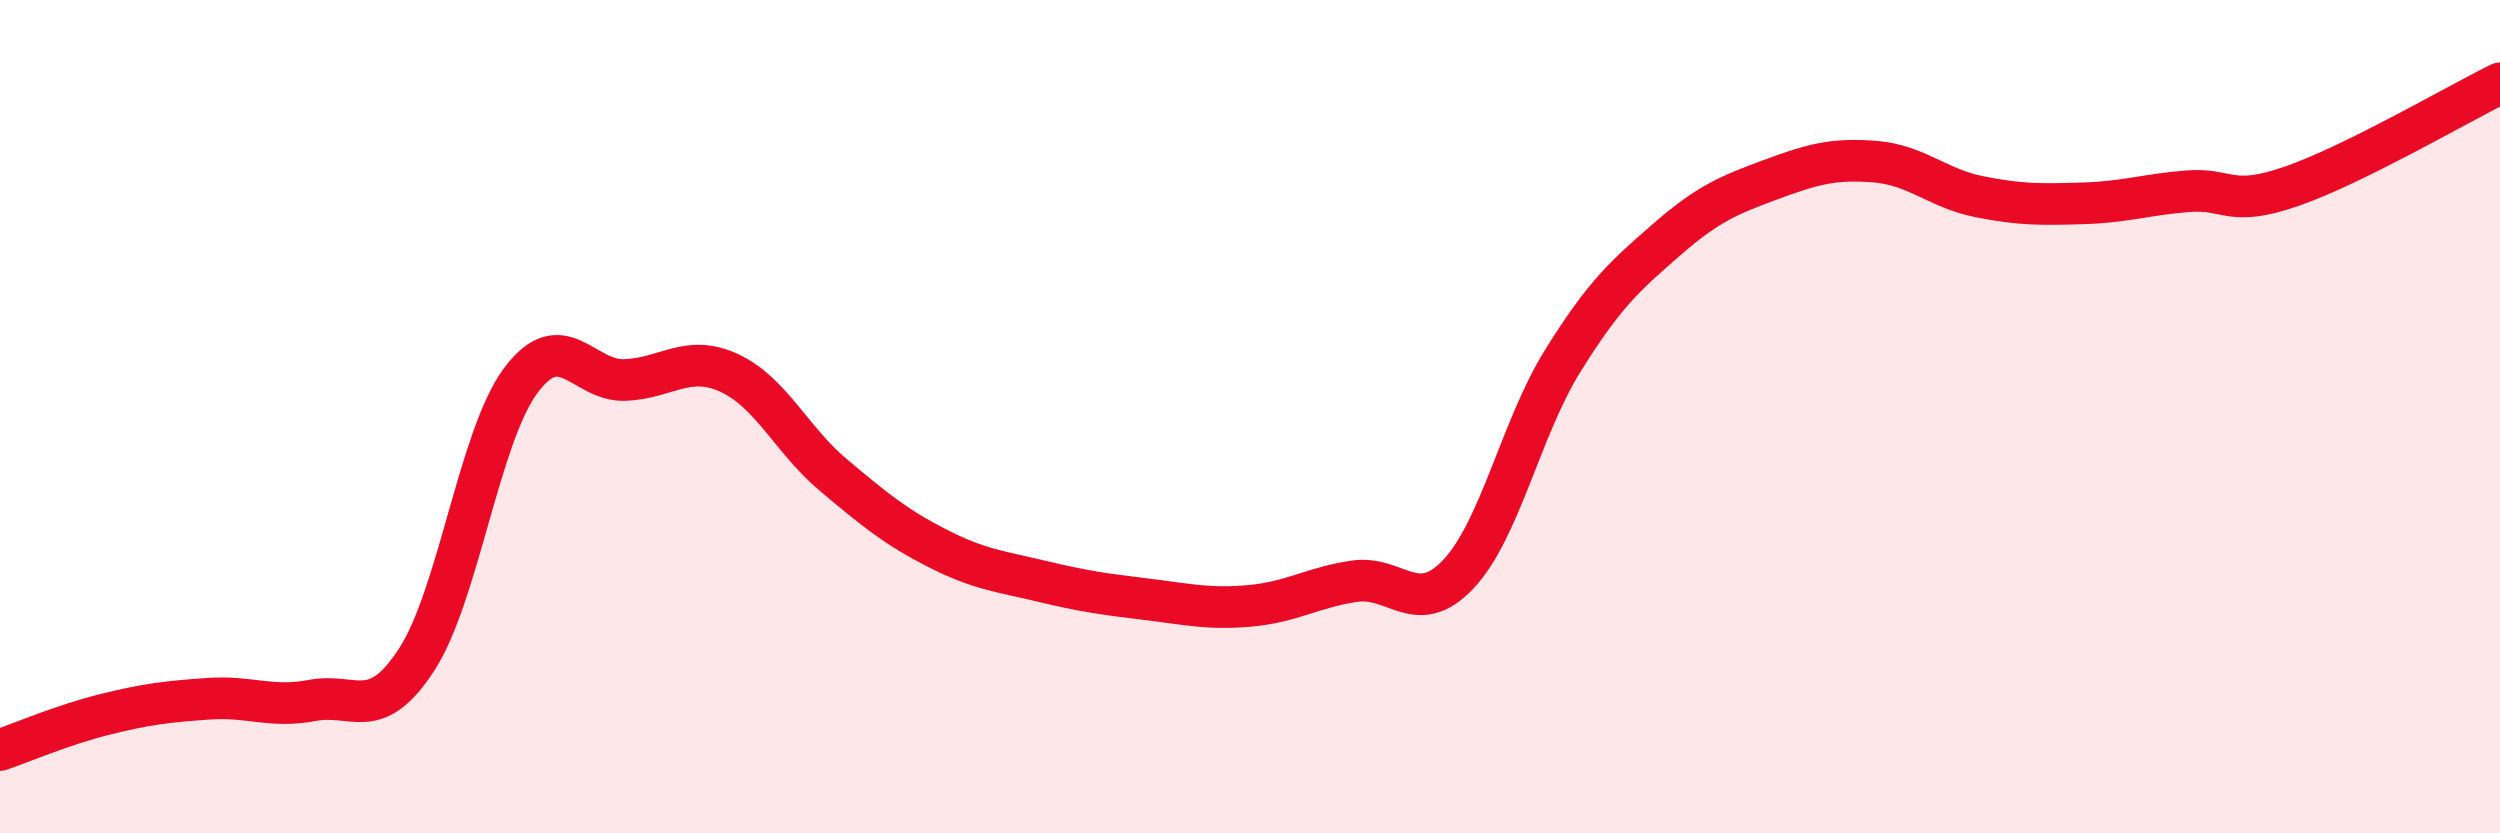 
    <svg width="60" height="20" viewBox="0 0 60 20" xmlns="http://www.w3.org/2000/svg">
      <path
        d="M 0,18 C 0.5,17.83 1.5,17.4 2.5,17.15 C 3.5,16.9 4,16.84 5,16.77 C 6,16.7 6.5,17 7.5,16.81 C 8.5,16.62 9,17.37 10,15.83 C 11,14.29 11.5,10.47 12.5,9.13 C 13.5,7.79 14,9.16 15,9.12 C 16,9.08 16.5,8.49 17.5,8.95 C 18.5,9.41 19,10.56 20,11.4 C 21,12.24 21.5,12.65 22.5,13.16 C 23.5,13.67 24,13.71 25,13.95 C 26,14.19 26.5,14.26 27.5,14.38 C 28.5,14.5 29,14.63 30,14.54 C 31,14.45 31.5,14.1 32.5,13.95 C 33.5,13.8 34,14.84 35,13.78 C 36,12.72 36.5,10.28 37.5,8.67 C 38.5,7.06 39,6.62 40,5.75 C 41,4.88 41.5,4.68 42.5,4.31 C 43.5,3.94 44,3.8 45,3.88 C 46,3.96 46.5,4.52 47.5,4.72 C 48.5,4.92 49,4.91 50,4.88 C 51,4.85 51.5,4.67 52.5,4.59 C 53.5,4.51 53.5,4.99 55,4.47 C 56.5,3.95 59,2.49 60,2L60 20L0 20Z"
        fill="#EB0A25"
        opacity="0.1"
        stroke-linecap="round"
        stroke-linejoin="round"
      />
      <path
        d="M 0,18 C 0.5,17.83 1.5,17.4 2.5,17.15 C 3.5,16.9 4,16.84 5,16.77 C 6,16.7 6.5,17 7.5,16.81 C 8.5,16.62 9,17.37 10,15.83 C 11,14.29 11.5,10.47 12.5,9.13 C 13.5,7.79 14,9.16 15,9.12 C 16,9.08 16.5,8.49 17.5,8.95 C 18.5,9.41 19,10.56 20,11.4 C 21,12.24 21.5,12.65 22.5,13.16 C 23.5,13.67 24,13.71 25,13.95 C 26,14.19 26.5,14.26 27.5,14.38 C 28.5,14.5 29,14.63 30,14.54 C 31,14.45 31.5,14.1 32.5,13.95 C 33.5,13.8 34,14.84 35,13.78 C 36,12.72 36.5,10.28 37.5,8.67 C 38.5,7.06 39,6.62 40,5.75 C 41,4.88 41.5,4.68 42.5,4.31 C 43.5,3.94 44,3.8 45,3.88 C 46,3.96 46.5,4.52 47.5,4.72 C 48.5,4.92 49,4.91 50,4.88 C 51,4.85 51.5,4.67 52.5,4.59 C 53.5,4.51 53.5,4.99 55,4.47 C 56.5,3.95 59,2.49 60,2"
        stroke="#EB0A25"
        stroke-width="1"
        fill="none"
        stroke-linecap="round"
        stroke-linejoin="round"
      />
    </svg>
  